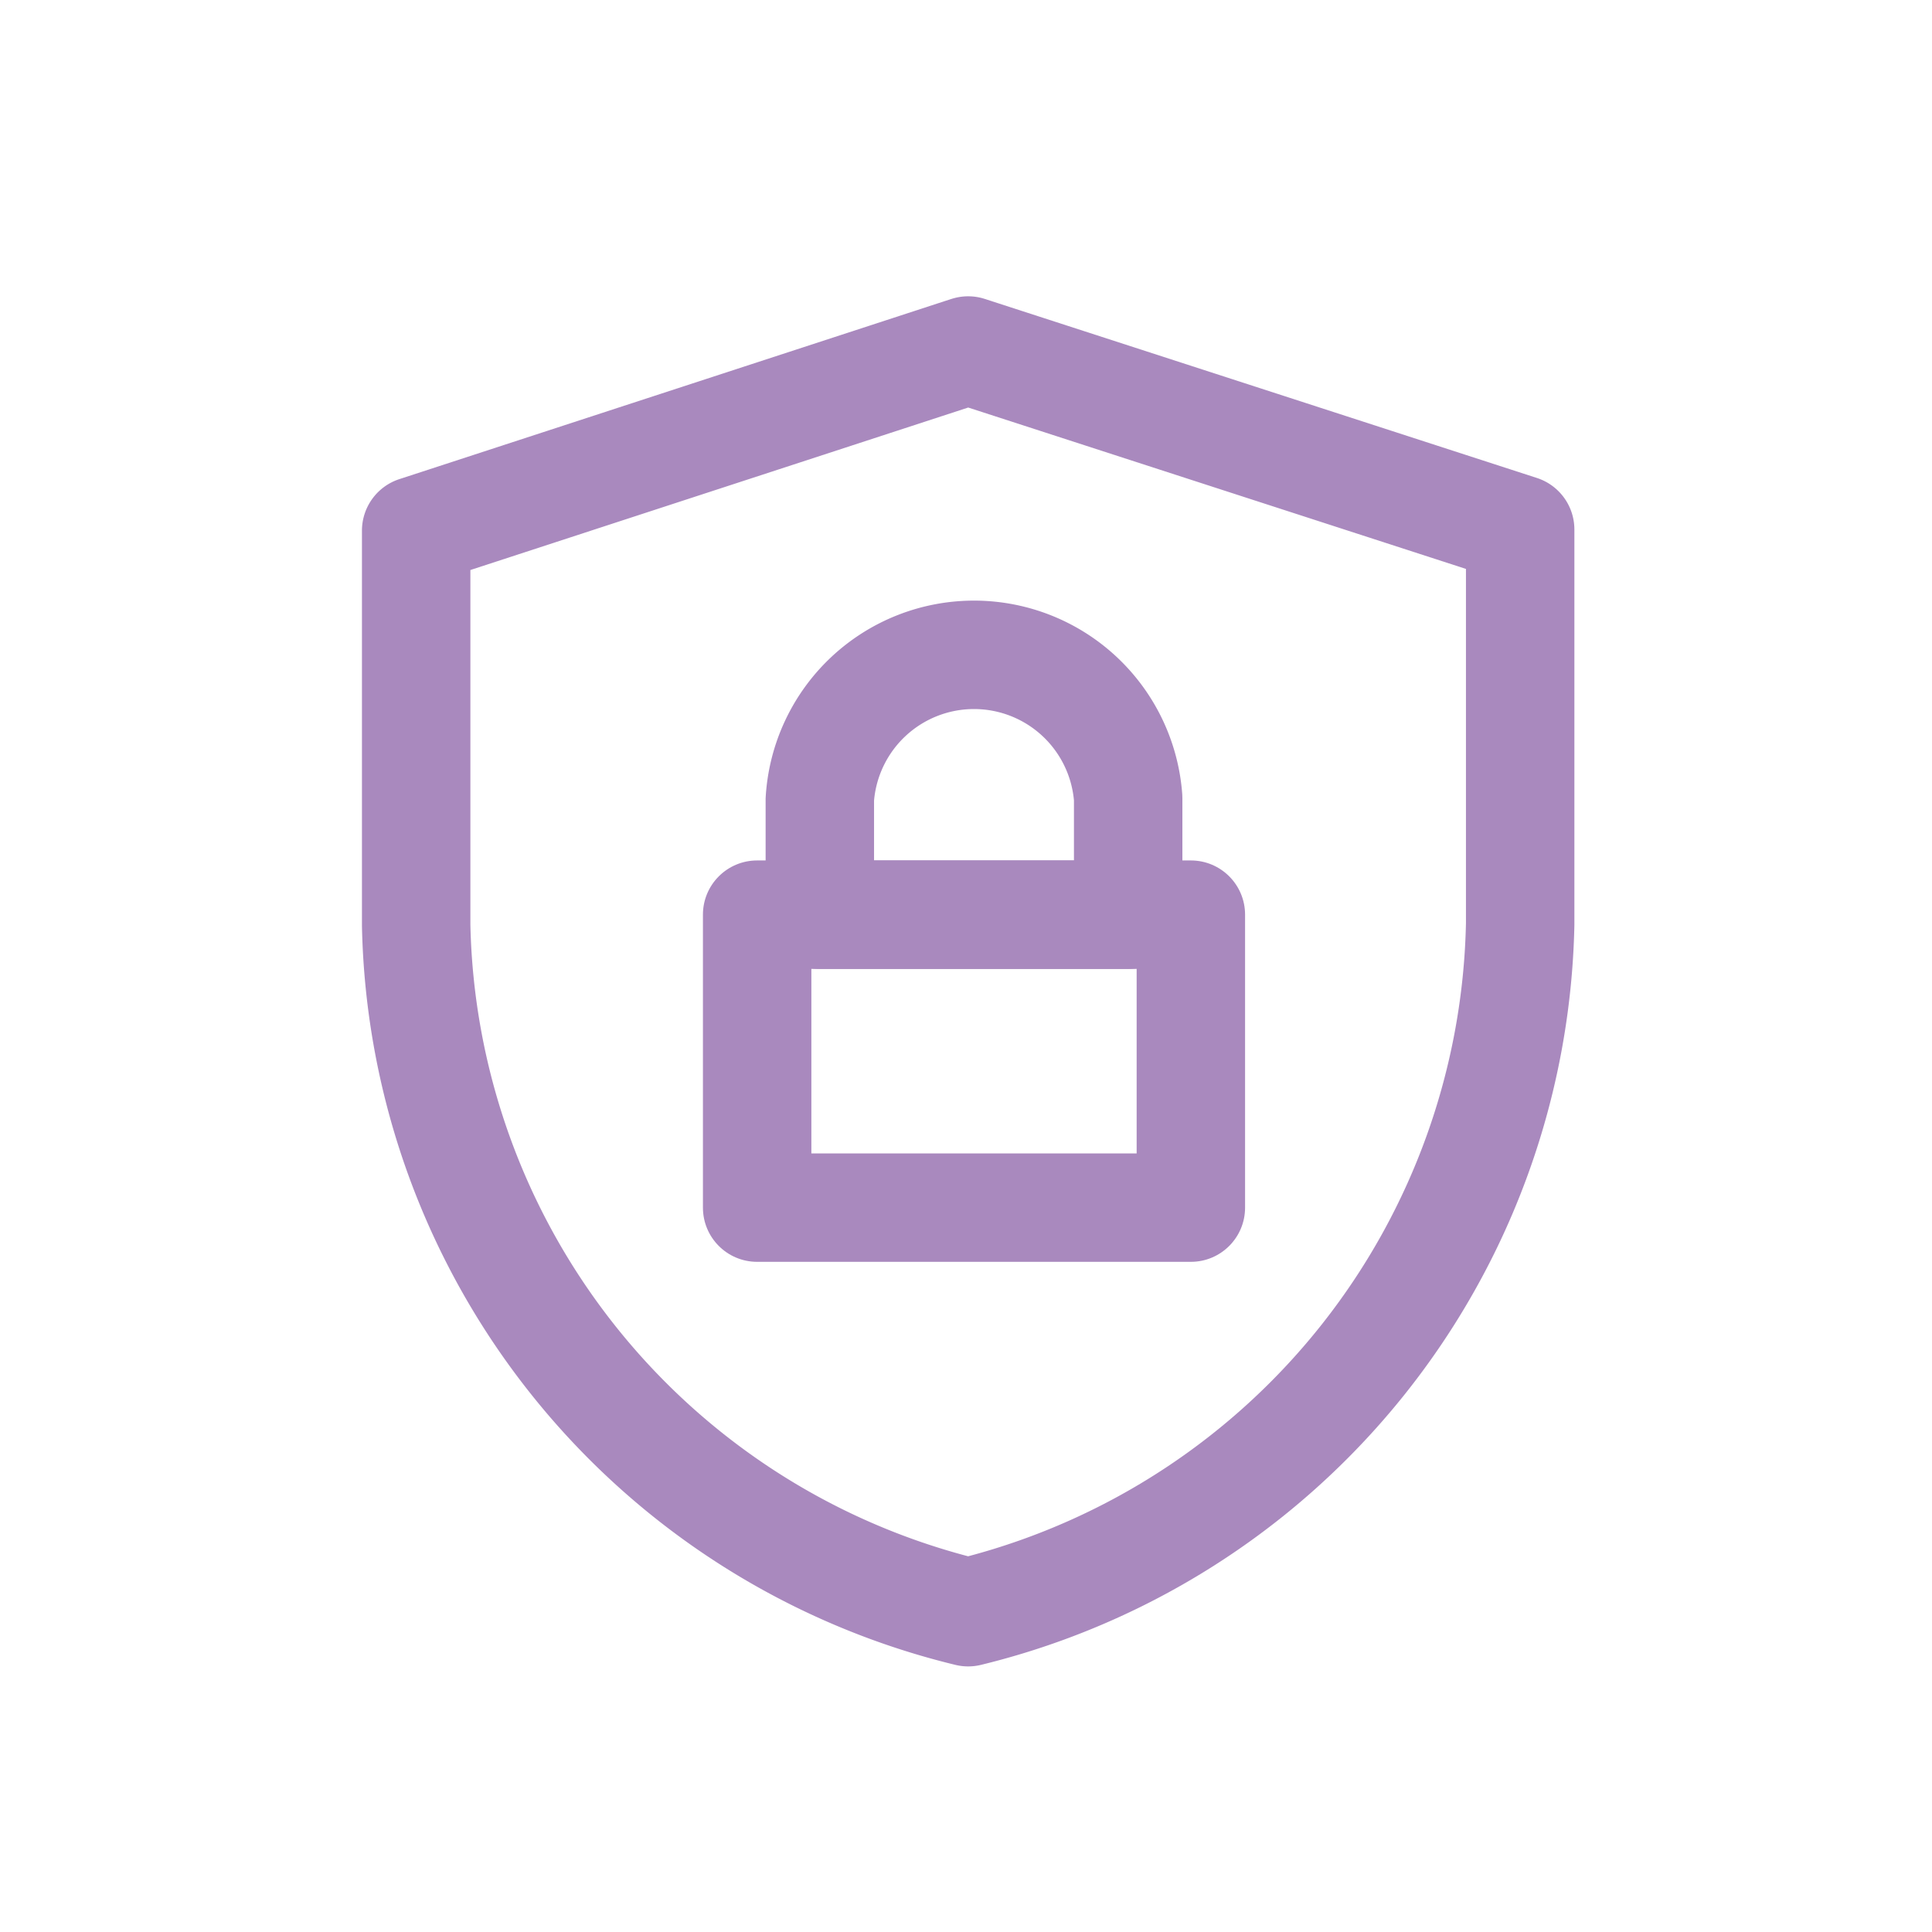 <svg xmlns="http://www.w3.org/2000/svg" fill="none" viewBox="0 0 49 49">
  <path fill="#A989BE" fill-rule="evenodd" d="M24.128 7.583c.276-.09.574-.091.85-.001l14 4.54c.568.184.952.712.952 1.308v10.027a19.725 19.725 0 0 1-15.05 18.768 1.375 1.375 0 0 1-.65 0A19.695 19.695 0 0 1 9.18 23.489V13.46c0-.595.382-1.123.948-1.308l14-4.57Zm.428 2.753L11.93 14.457v8.988a16.945 16.945 0 0 0 12.624 16.026A16.976 16.976 0 0 0 37.18 23.416v-8.987l-12.624-4.093Z" clip-rule="evenodd"/>
  <path fill="#A989BE" fill-rule="evenodd" d="M17.828 23.198c0-.76.616-1.375 1.375-1.375h11c.76 0 1.375.616 1.375 1.375v7.43c0 .76-.616 1.375-1.375 1.375h-11c-.76 0-1.375-.615-1.375-1.375v-7.43Zm2.75 1.375v4.68h8.25v-4.68h-8.25Z" clip-rule="evenodd"/>
  <path fill="#A989BE" fill-rule="evenodd" d="M24.703 17.983a2.545 2.545 0 0 0-2.535 2.32v1.52h5.07v-1.52a2.545 2.545 0 0 0-2.535-2.32Zm-3.608-1.33a5.295 5.295 0 0 1 8.89 3.497l.003.099v2.95c0 .759-.616 1.375-1.375 1.375h-7.82c-.76 0-1.375-.616-1.375-1.375v-2.95a5.295 5.295 0 0 1 1.677-3.596Z" clip-rule="evenodd"/>
</svg>
